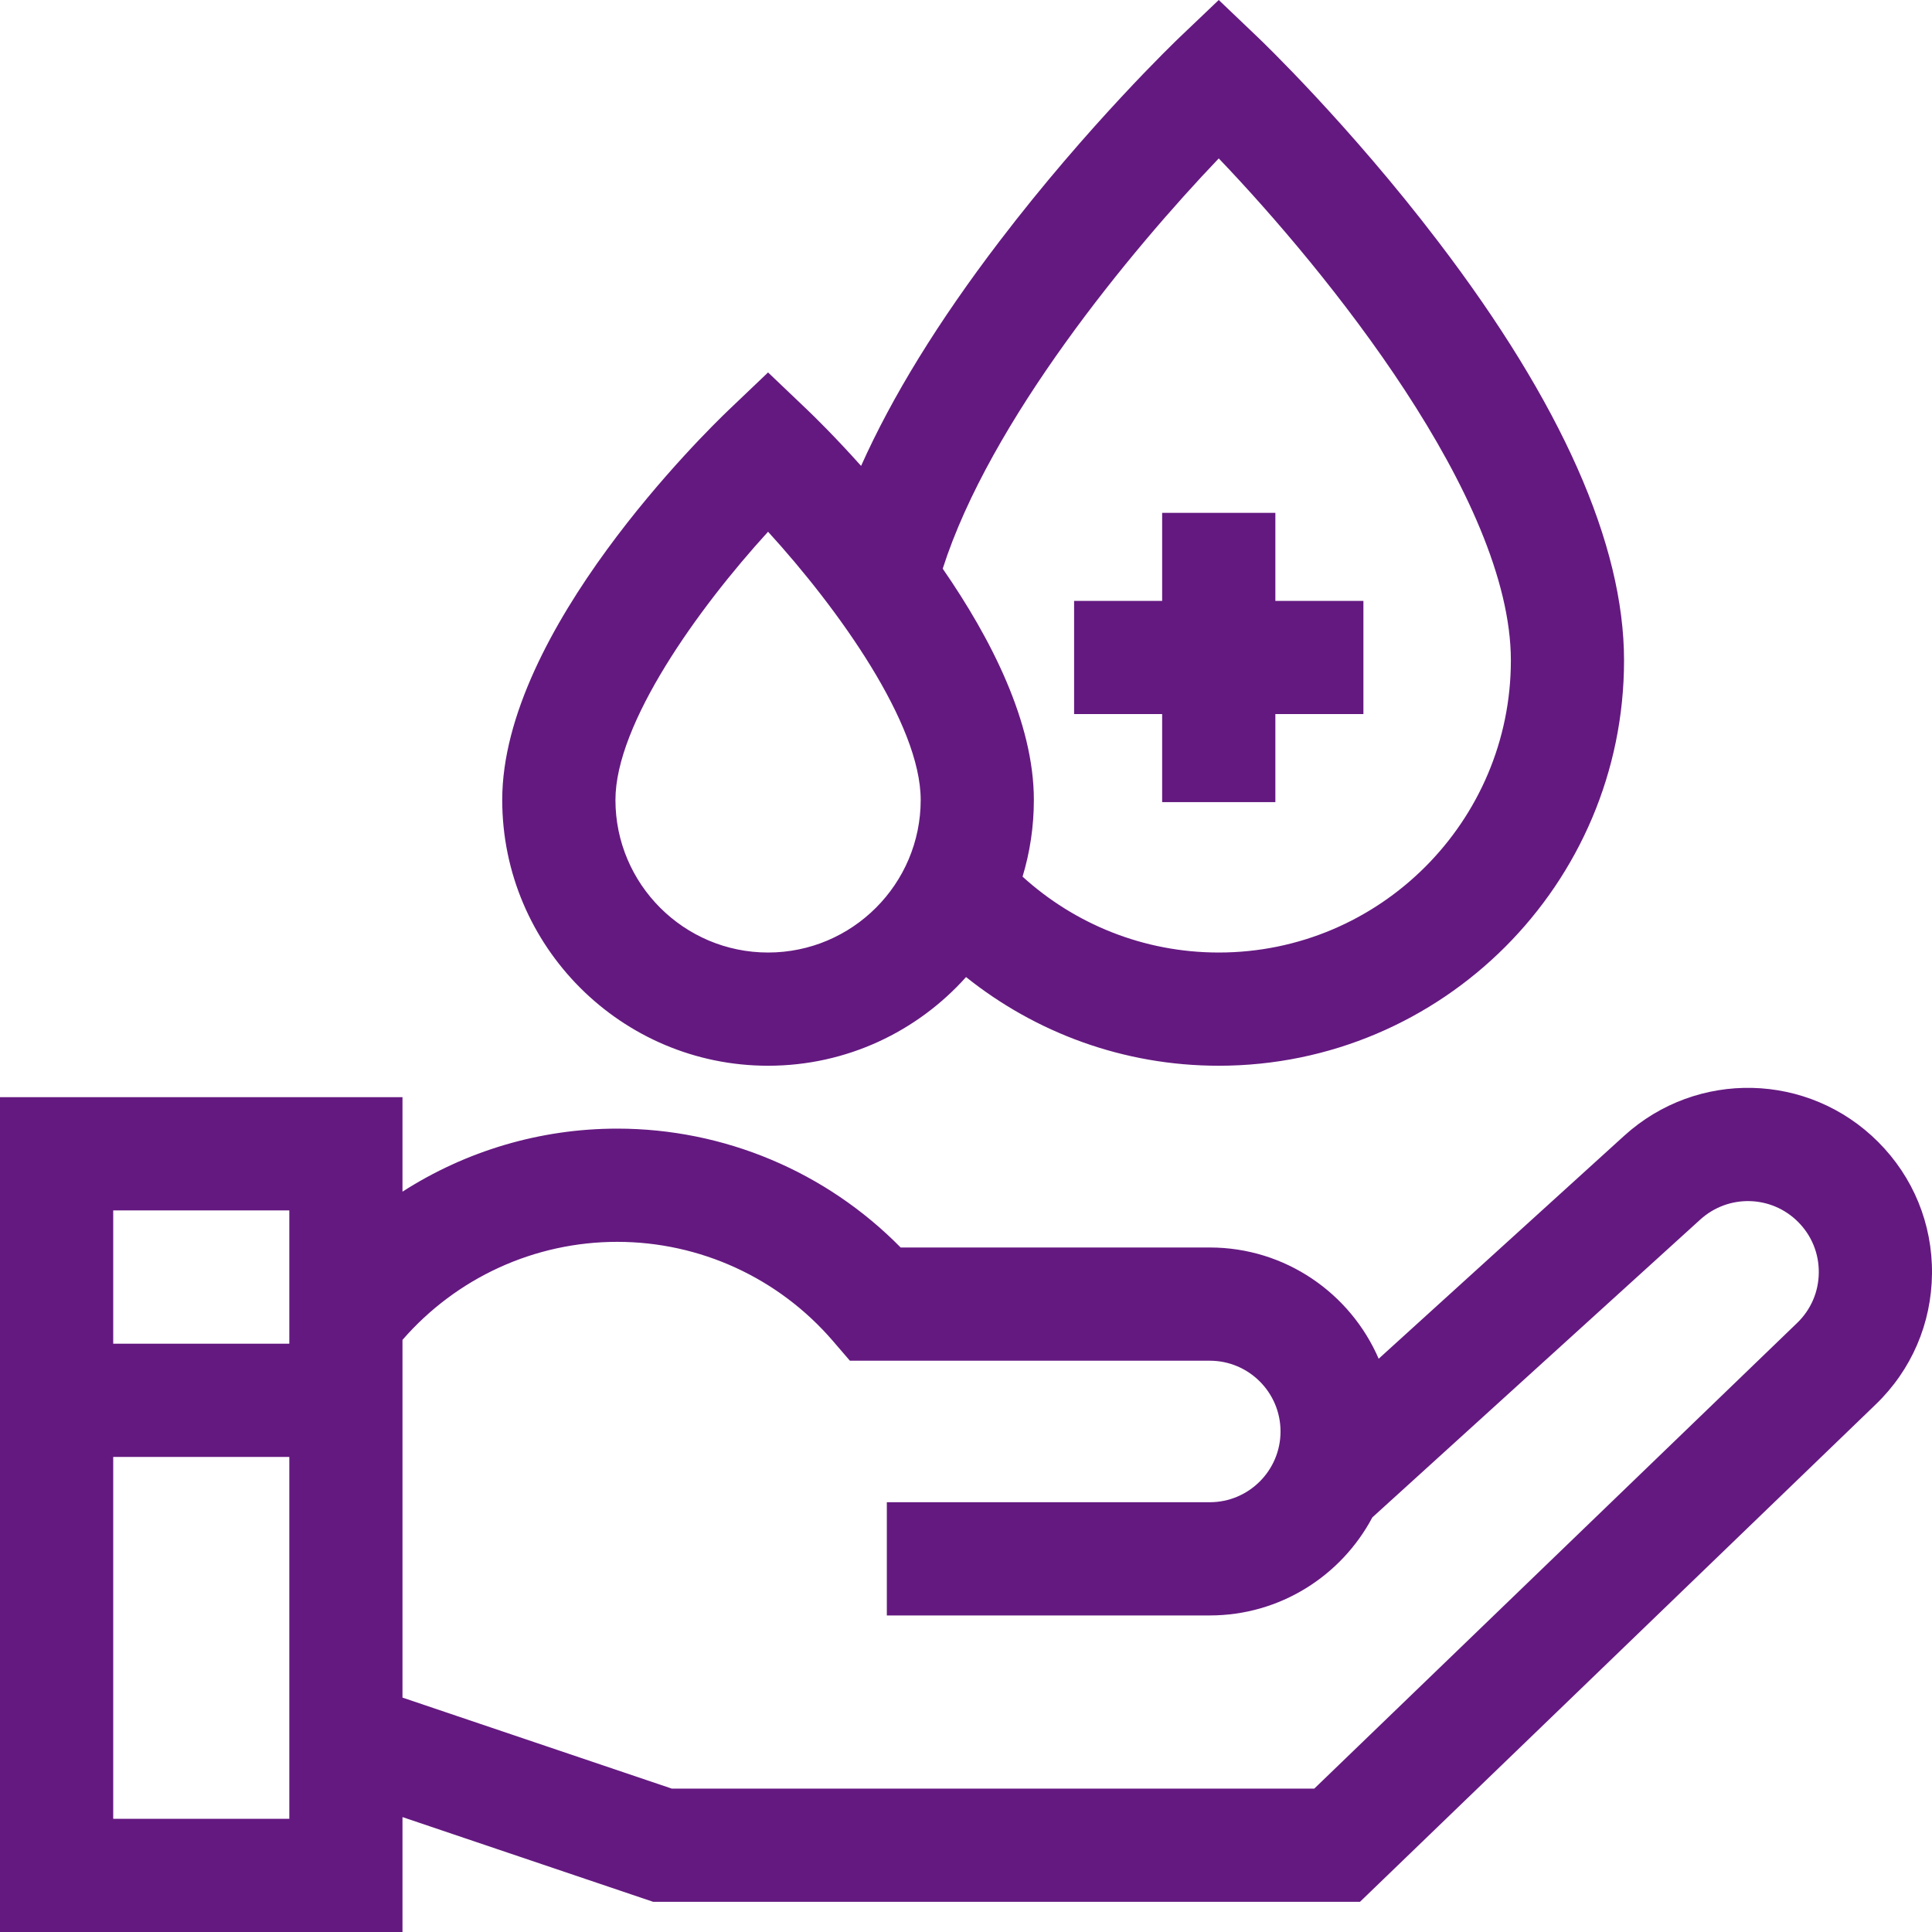 <?xml version="1.0" encoding="UTF-8"?>
<svg xmlns="http://www.w3.org/2000/svg" width="40" height="40" viewBox="0 0 40 40" fill="none">
  <g clip-path="url(#clip0_1600_5578)">
    <path d="M38.884 23.641C37.444 22.2 35.136 22.145 33.628 23.514L28.544 28.131C27.959 26.778 26.612 25.828 25.047 25.828H18.647C17.103 24.258 14.994 23.367 12.778 23.367C11.185 23.367 9.646 23.829 8.333 24.672V22.716H0V40H8.333V37.621L13.523 39.375H28.157L38.835 29.077C39.577 28.362 39.99 27.4 40 26.369C40.009 25.339 39.613 24.37 38.884 23.641ZM5.99 25.06V27.82H2.344V25.06H5.99ZM2.344 37.656V30.164H5.99V37.656H2.344ZM37.208 27.39L27.211 37.031H13.908L8.333 35.147V27.741C9.454 26.451 11.072 25.711 12.778 25.711C14.495 25.711 16.123 26.459 17.245 27.764L17.596 28.172H25.047C25.855 28.172 26.512 28.829 26.512 29.637C26.512 30.445 25.855 31.102 25.047 31.102H18.361V33.446H25.047C26.505 33.446 27.773 32.622 28.413 31.416L35.203 25.249C35.784 24.722 36.673 24.743 37.227 25.298C37.507 25.578 37.66 25.951 37.656 26.348C37.653 26.745 37.493 27.115 37.208 27.39Z" fill="#641980"></path>
    <path d="M15.902 22.065C17.529 22.065 18.993 21.355 20.001 20.229C21.437 21.377 23.256 22.065 25.233 22.065C29.86 22.065 33.624 18.3 33.624 13.673C33.624 11.267 32.329 8.348 29.774 4.998C27.934 2.584 26.118 0.844 26.041 0.771L25.233 0L24.424 0.771C24.348 0.844 22.531 2.584 20.691 4.998C19.426 6.656 18.471 8.209 17.828 9.646C17.278 9.031 16.846 8.611 16.711 8.482L15.902 7.711L15.093 8.482C14.613 8.94 10.398 13.06 10.398 16.562C10.399 19.596 12.867 22.065 15.902 22.065ZM25.233 3.28C27.454 5.602 31.281 10.307 31.281 13.673C31.281 17.008 28.568 19.721 25.233 19.721C23.671 19.721 22.245 19.126 21.171 18.15C21.323 17.647 21.405 17.114 21.405 16.562C21.405 14.958 20.522 13.226 19.518 11.774C20.496 8.714 23.408 5.191 25.233 3.28ZM15.902 11.009C17.357 12.603 19.062 14.983 19.062 16.562C19.062 18.304 17.644 19.721 15.902 19.721C14.16 19.721 12.742 18.304 12.742 16.562C12.742 14.983 14.447 12.603 15.902 11.009Z" fill="#641980"></path>
    <path d="M24.061 16.607H26.405V14.784H28.228V12.441H26.405V10.618H24.061V12.441H22.238V14.784H24.061V16.607Z" fill="#641980"></path>
  </g>
  <defs>
    <clipPath id="clip0_1600_5578">
      <rect width="40" height="40" fill="white"></rect>
    </clipPath>
  </defs>
</svg>
